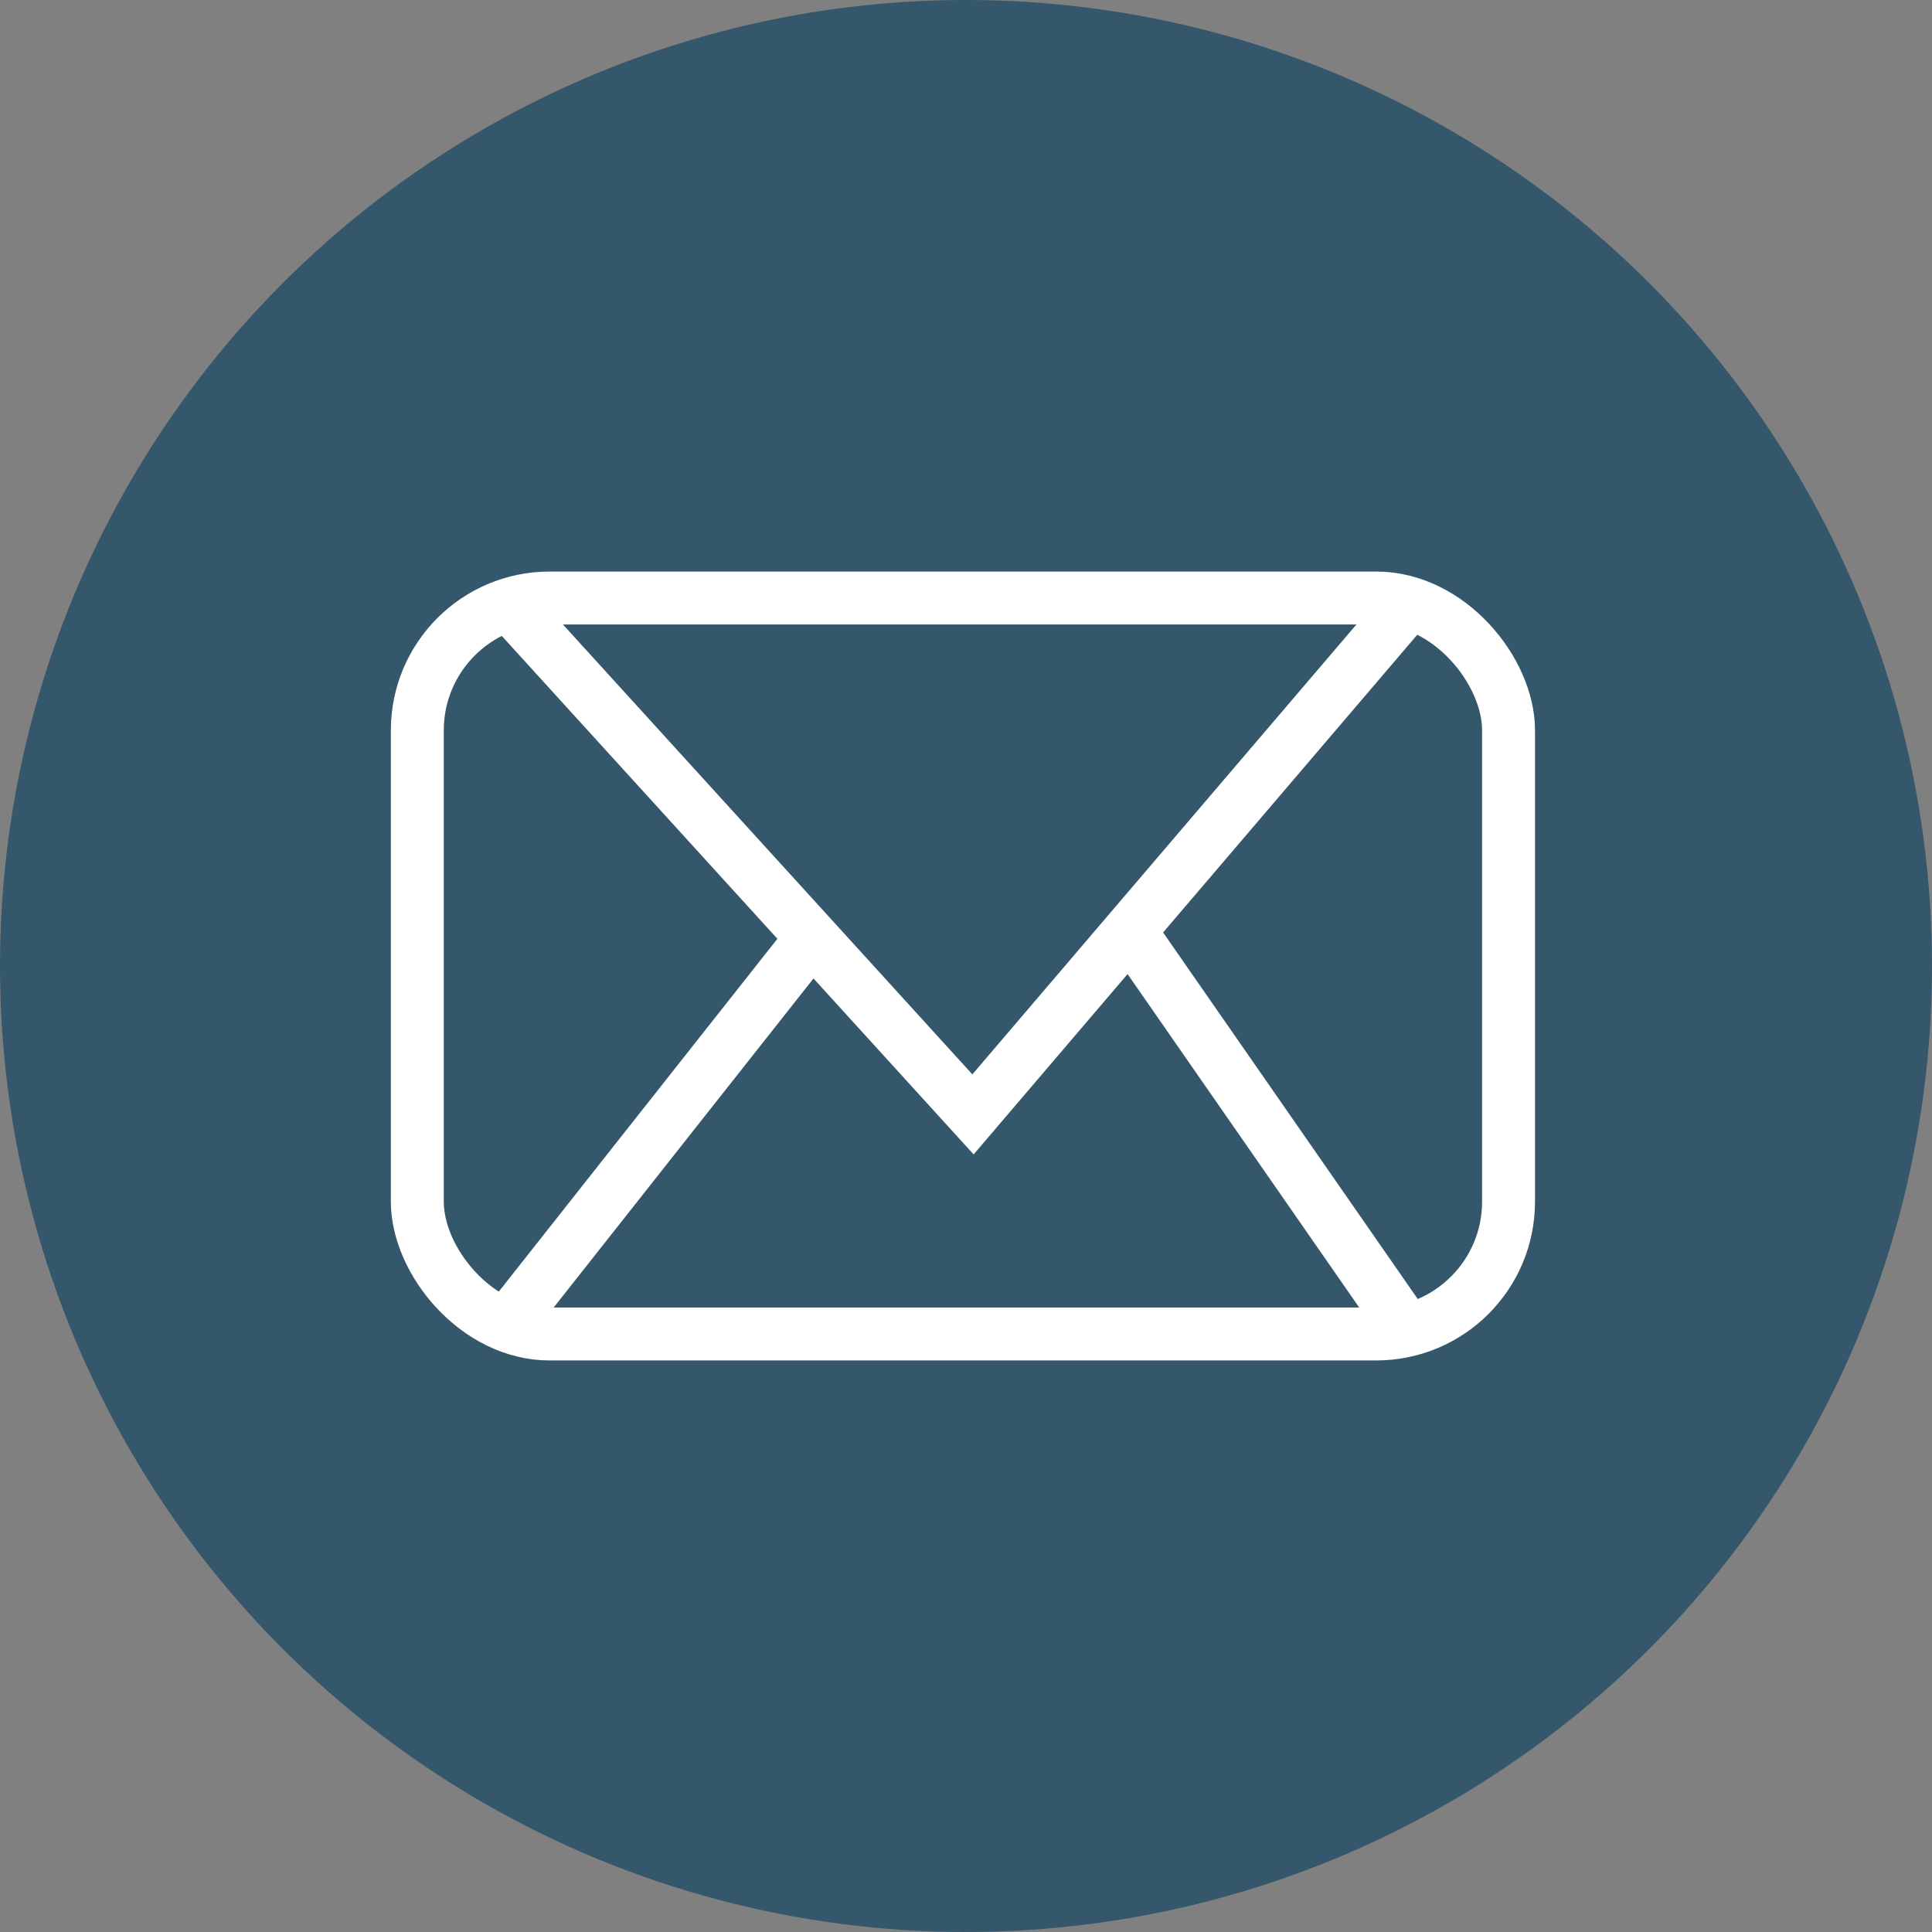 <svg xmlns="http://www.w3.org/2000/svg" width="73" height="73" viewBox="0 0 73 73">
  <rect x="0" y="0" width="73" height="73" fill="#808080" stroke="none"/>
  <g id="Group_100" data-name="Group 100" transform="translate(-1025 -530)">
    <circle id="Ellipse_33" data-name="Ellipse 33" cx="36.5" cy="36.5" r="36.5" transform="translate(1025 530)" fill="#34576b"/>
    <g id="Background" transform="translate(1044.229 553.207)">
      <path id="Path_6639" data-name="Path 6639" d="M851.8,51.432l17.2,18.9,16.135-18.9" transform="translate(-851.465 -51.432)" fill="none" stroke="#fff" stroke-miterlimit="10" stroke-width="2"/>
      <line id="Line_1" data-name="Line 1" x2="10.583" y2="15.234" transform="translate(23.458 11.964)" fill="none" stroke="#fff" stroke-miterlimit="10" stroke-width="2"/>
      <line id="Line_2" data-name="Line 2" x1="11.283" y2="14.289" transform="translate(0 12.436)" fill="none" stroke="#fff" stroke-miterlimit="10" stroke-width="2"/>
    </g>
    <g id="Icons" transform="translate(1040.768 552.596)">
      <rect id="Rectangle_1171" data-name="Rectangle 1171" width="41.232" height="27.808" rx="5" transform="translate(0 0)" fill="none" stroke="#fff" stroke-miterlimit="10" stroke-width="2"/>
    </g>
  </g>
</svg>
